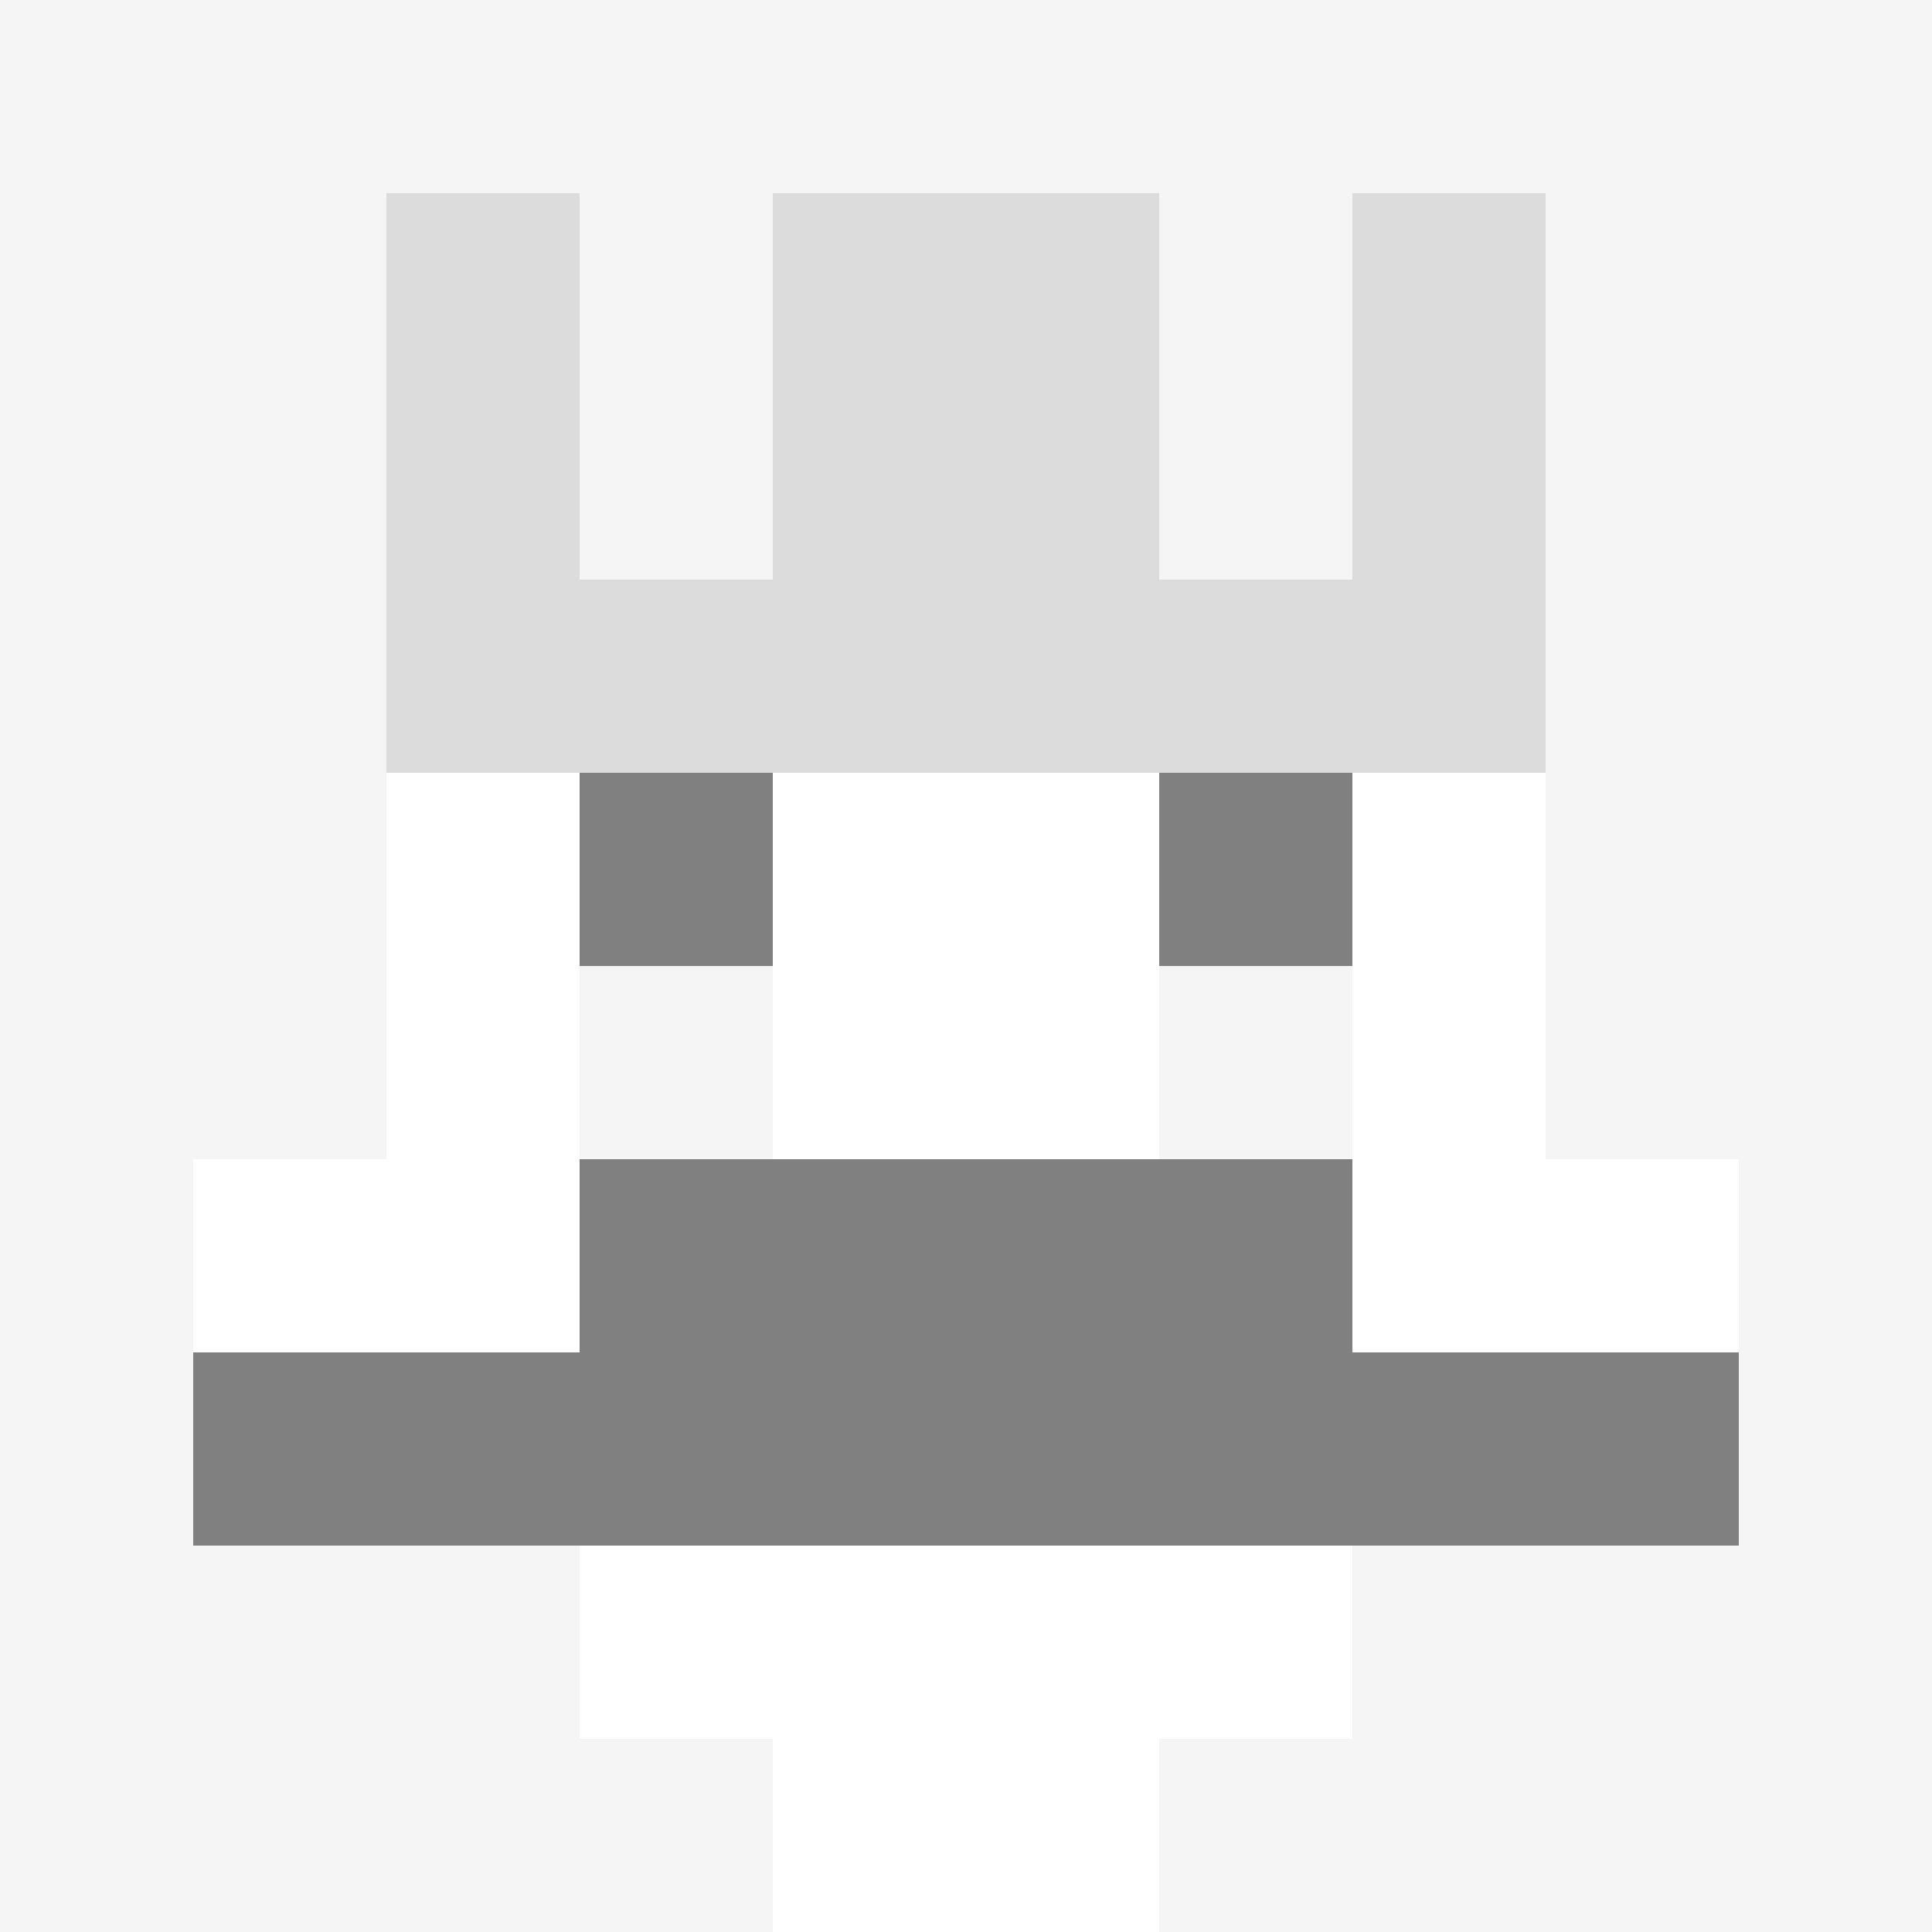 <svg xmlns="http://www.w3.org/2000/svg" version="1.1" width="942" height="942" viewBox="0 0 942 942">
  <title>'goose-pfp-royal' by Dmitri Cherniak</title>
  <desc>The Goose Is Loose</desc>
  <rect width="100%" height="100%" fill="#FFFFFF"></rect>
  <g>
    <g id="0-0">
      <rect x="0" y="0" height="942" width="942" fill="#F5F5F5"></rect>
      <g>
        <rect id="0-0-3-2-4-7" x="282.6" y="188.4" width="376.8" height="659.4" fill="#FFFFFF"></rect>
        <rect id="0-0-2-3-6-5" x="188.4" y="282.6" width="565.2" height="471" fill="#FFFFFF"></rect>
        <rect id="0-0-4-8-2-2" x="376.8" y="753.6" width="188.4" height="188.4" fill="#FFFFFF"></rect>
        <rect id="0-0-1-6-8-1" x="94.2" y="565.2" width="753.6" height="94.2" fill="#FFFFFF"></rect>
        <rect id="0-0-1-7-8-1" x="94.2" y="659.4" width="753.6" height="94.2" fill="#808080"></rect>
        <rect id="0-0-3-6-4-2" x="282.6" y="565.2" width="376.8" height="188.4" fill="#808080"></rect>
        <rect id="0-0-3-4-1-1" x="282.6" y="376.8" width="94.2" height="94.2" fill="#808080"></rect>
        <rect id="0-0-6-4-1-1" x="565.2" y="376.8" width="94.2" height="94.2" fill="#808080"></rect>
        <rect id="0-0-3-5-1-1" x="282.6" y="471" width="94.2" height="94.2" fill="#F5F5F5"></rect>
        <rect id="0-0-6-5-1-1" x="565.2" y="471" width="94.2" height="94.2" fill="#F5F5F5"></rect>
        <rect id="0-0-4-1-2-2" x="376.8" y="94.2" width="188.4" height="188.4" fill="#BEBEBE"></rect>
        <rect id="0-0-2-1-1-2" x="188.4" y="94.2" width="94.2" height="188.4" fill="#DCDCDC"></rect>
        <rect id="0-0-4-1-2-2" x="376.8" y="94.2" width="188.4" height="188.4" fill="#DCDCDC"></rect>
        <rect id="0-0-7-1-1-2" x="659.4" y="94.2" width="94.2" height="188.4" fill="#DCDCDC"></rect>
        <rect id="0-0-2-2-6-2" x="188.4" y="188.4" width="565.2" height="188.4" fill="#DCDCDC"></rect>
        <rect id="0-0-3-2-1-1" x="282.6" y="188.4" width="94.2" height="94.2" fill="#F5F5F5"></rect>
        <rect id="0-0-6-2-1-1" x="565.2" y="188.4" width="94.2" height="94.2" fill="#F5F5F5"></rect>
        <rect id="0-0-2-9-2-1" x="188.4" y="847.8" width="188.4" height="94.2" fill="#F5F5F5"></rect>
        <rect id="0-0-6-9-2-1" x="565.2" y="847.8" width="188.4" height="94.2" fill="#F5F5F5"></rect>
      </g>
      <rect x="0" y="0" stroke="white" stroke-width="0" height="942" width="942" fill="none"></rect>
    </g>
  </g>
</svg>
